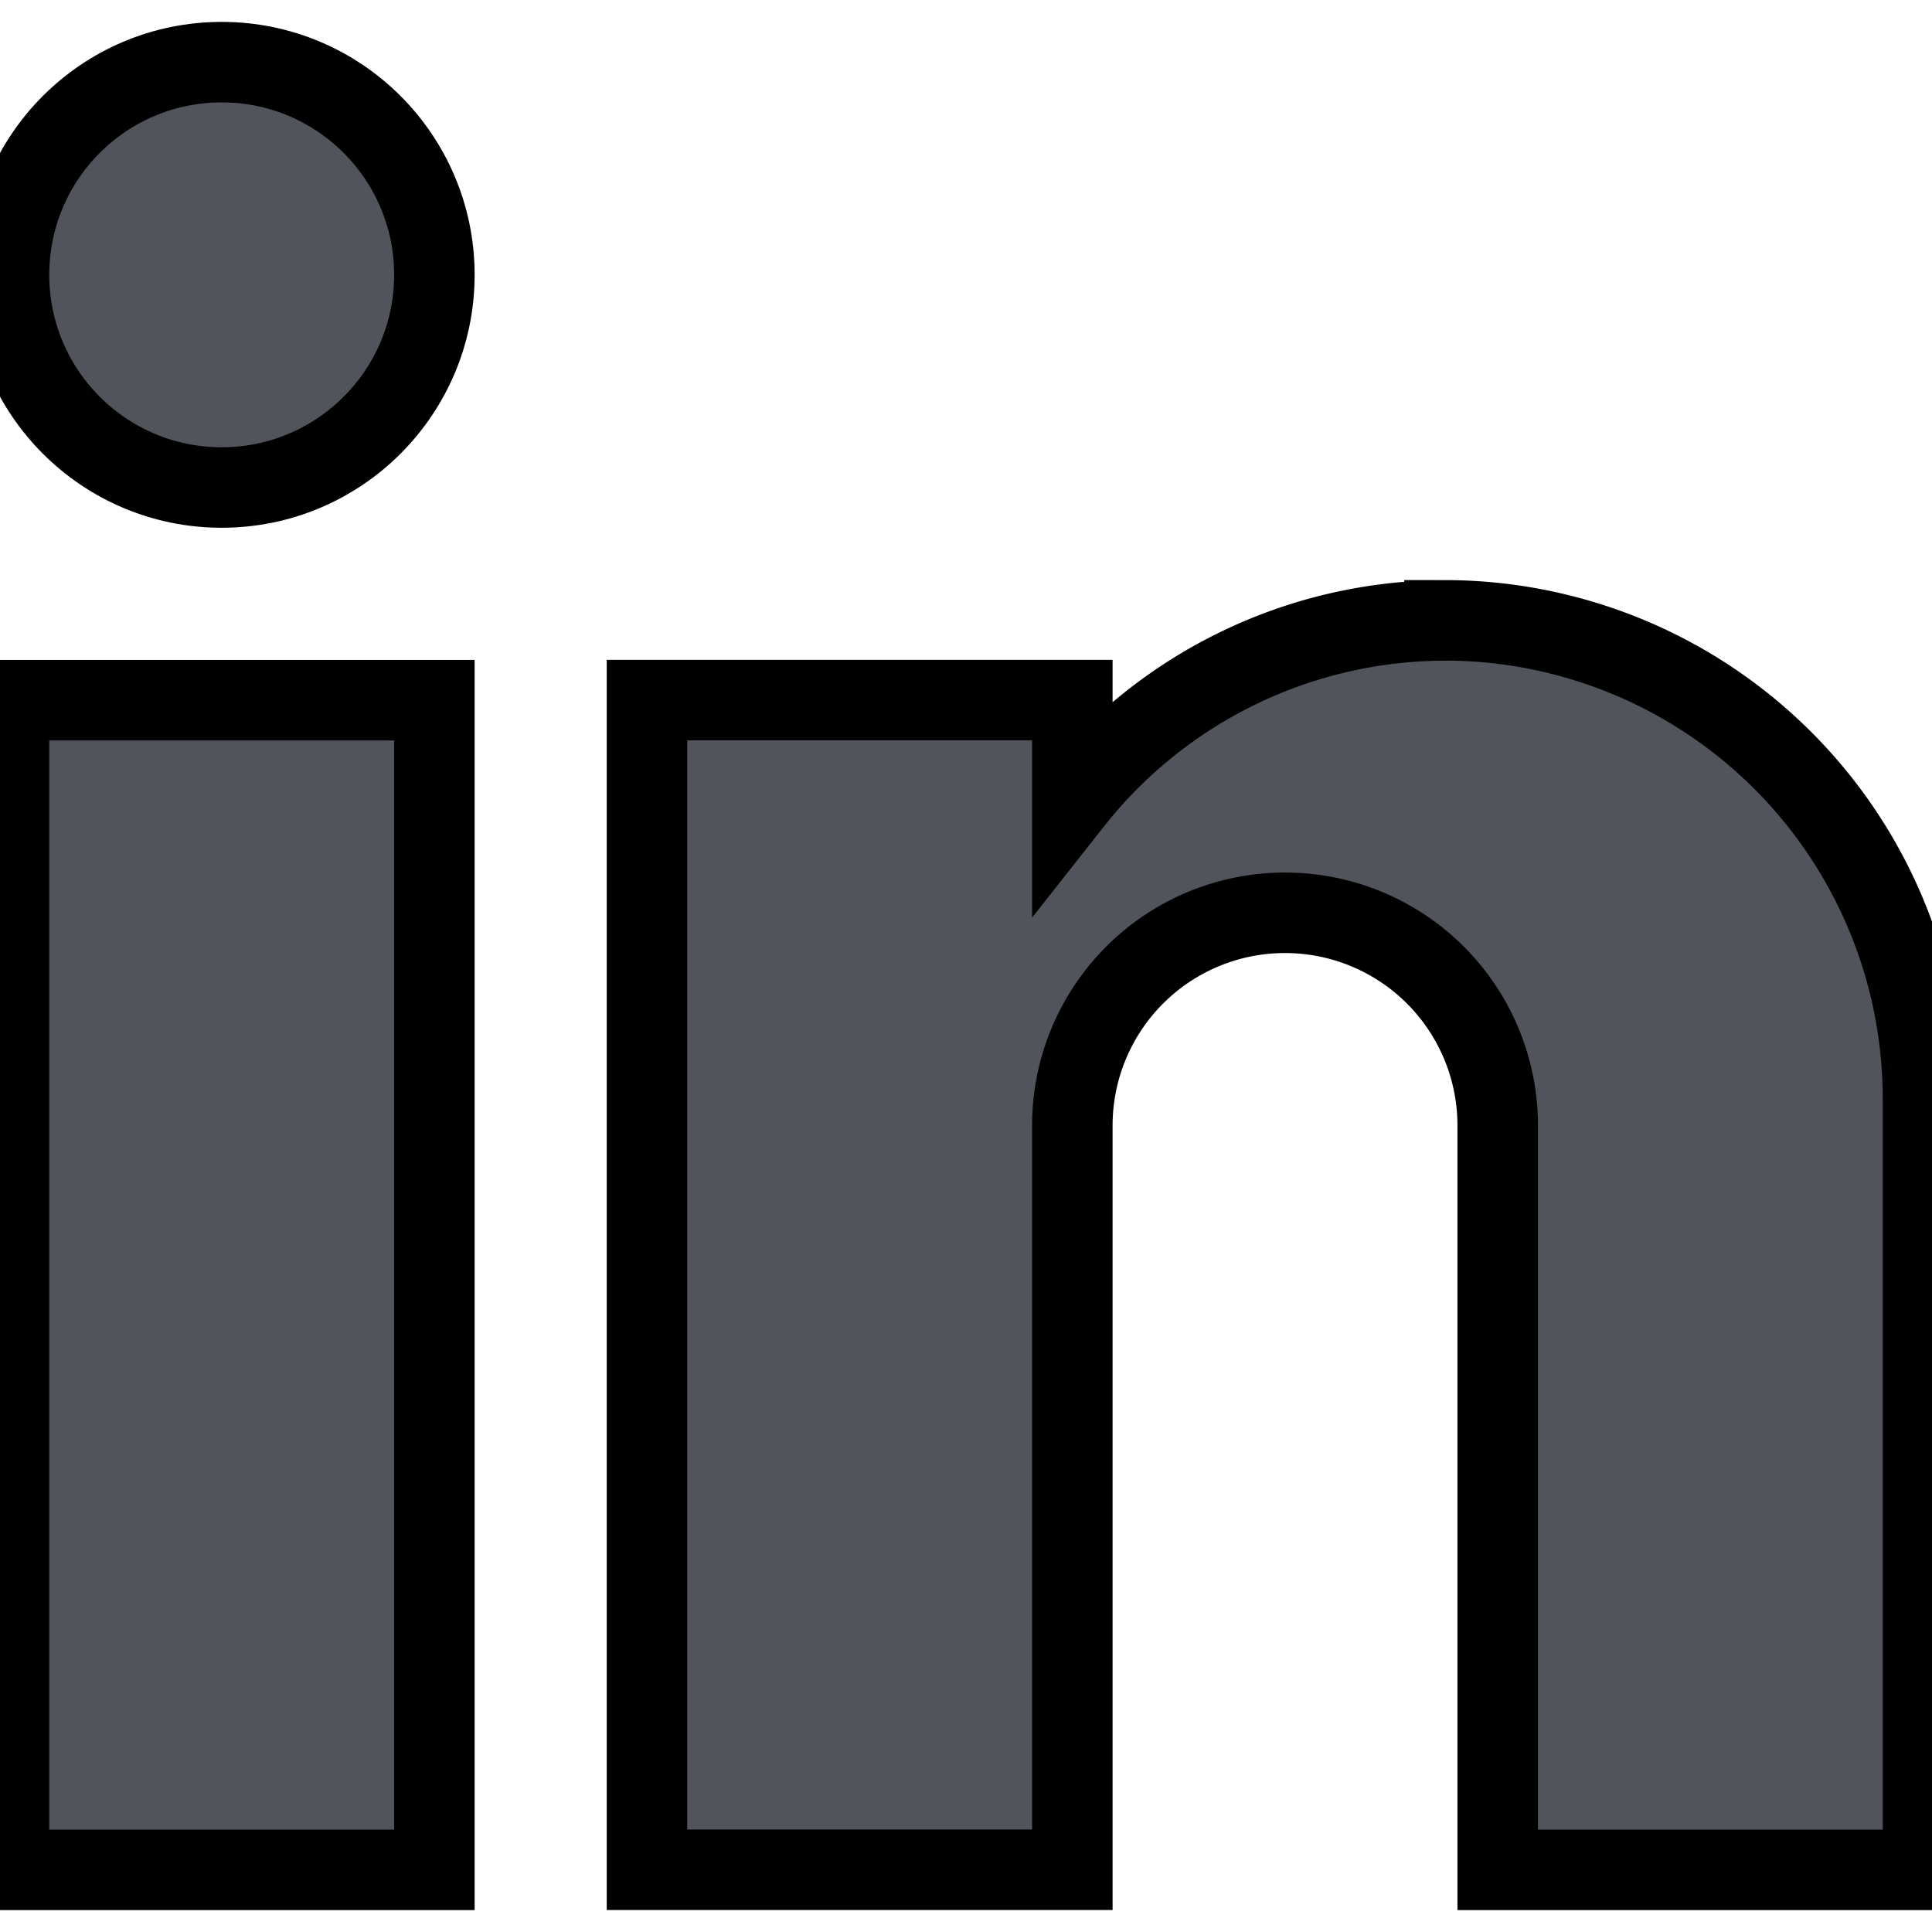 <svg viewBox="0 0 24 24" xmlns="http://www.w3.org/2000/svg"><g fill="#51545B" stroke="null"><path d="M.112 8.698h5.284v14.53H.112z"/><circle r="2.642" cy="3.414" cx="2.754"/><path d="M17.944 7.707a5.908 5.908 0 00-4.623 2.25v-1.26H8.037v14.53h5.284v-9.246a2.642 2.642 0 015.284 0v9.247h5.283V13.65a5.944 5.944 0 00-5.944-5.944z"/></g></svg>